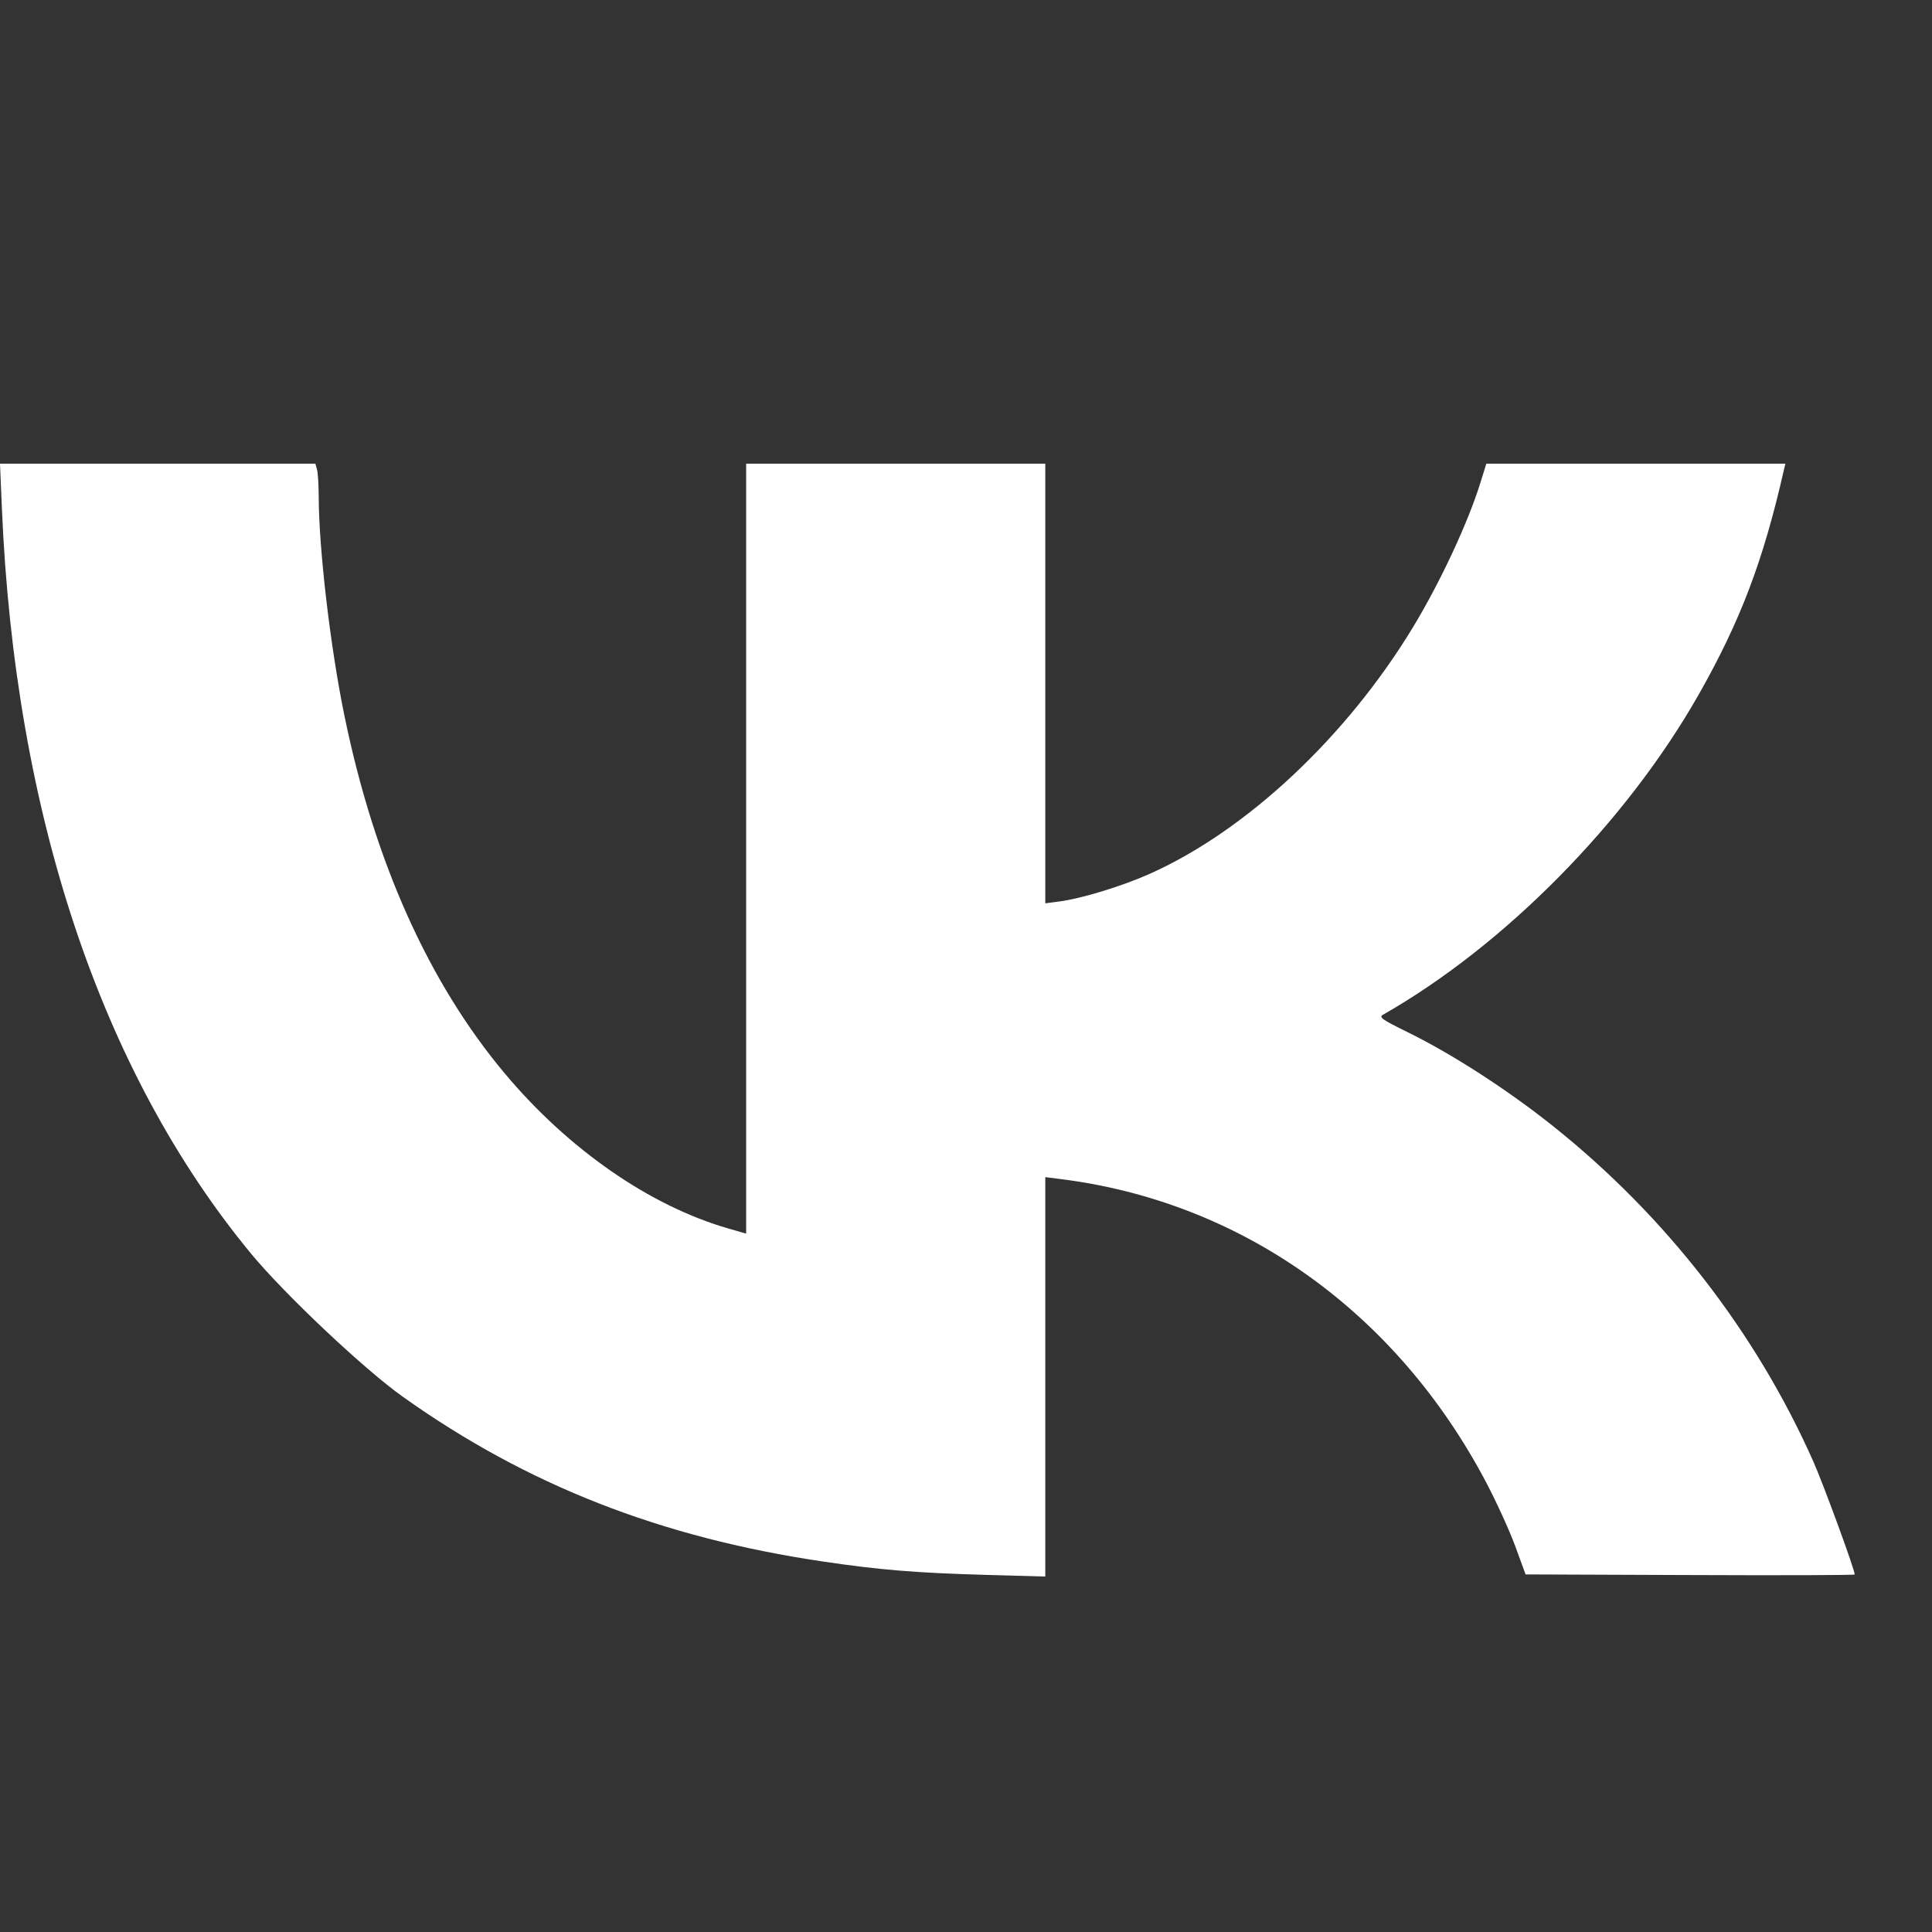 <?xml version="1.0" encoding="UTF-8"?> <svg xmlns="http://www.w3.org/2000/svg" width="25" height="25" viewBox="0 0 25 25" fill="none"><rect x="0" y="0" width="25" height="25" fill="#333333" stroke="none"/><path fill-rule="evenodd" clip-rule="evenodd" d="M4.102 6.075C4.114 6.116 4.123 6.27 4.124 6.417C4.125 7.097 4.274 8.371 4.456 9.257C4.844 11.148 5.546 12.716 6.534 13.893C7.357 14.874 8.409 15.604 9.423 15.896L9.655 15.963V10.982V6H11.591H13.526V8.844V11.689L13.708 11.665C13.993 11.628 14.524 11.466 14.878 11.307C16.131 10.748 17.43 9.529 18.289 8.108C18.643 7.522 18.998 6.758 19.158 6.241L19.233 6H21.168H23.103L23.085 6.075C22.815 7.263 22.521 8.036 21.979 8.991C21.042 10.64 19.47 12.234 17.895 13.131C17.84 13.163 17.884 13.194 18.212 13.355C18.793 13.64 19.506 14.101 20.094 14.57C21.553 15.733 22.721 17.238 23.464 18.911C23.595 19.205 24 20.311 24 20.374C24 20.383 23.042 20.386 21.87 20.381L19.741 20.373L19.607 20.007C19.533 19.806 19.365 19.437 19.233 19.186C18.069 16.974 16.062 15.545 13.708 15.255L13.526 15.232V17.816V20.4L12.757 20.379C11.849 20.353 11.386 20.315 10.649 20.206C8.548 19.895 6.819 19.217 5.214 18.075C4.711 17.718 3.681 16.746 3.246 16.219C1.307 13.869 0.191 10.527 0.024 6.569L0 6H2.041H4.081L4.102 6.075Z" fill="white"></path></svg> 